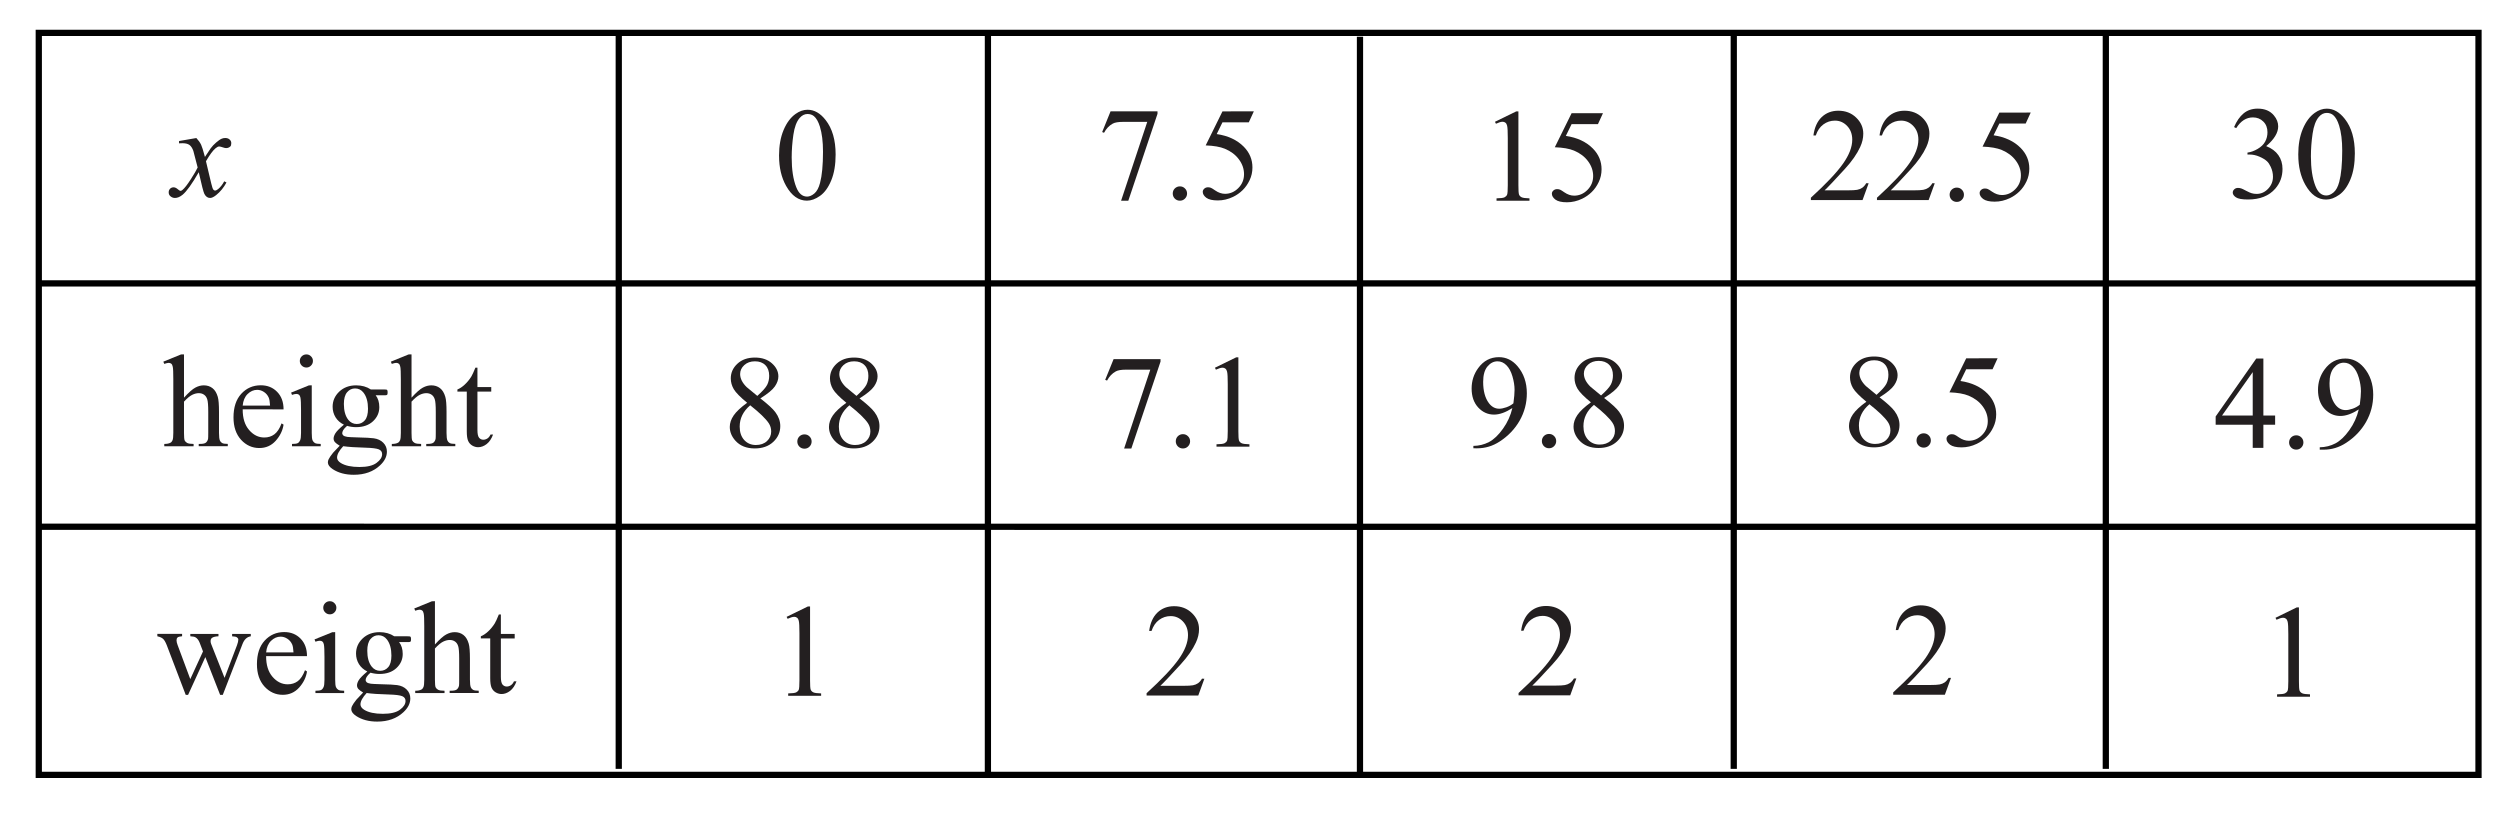 <?xml version="1.0" encoding="UTF-8" standalone="no"?>
<!-- Created with Inkscape (http://www.inkscape.org/) -->

<svg
   xmlns:dc="http://purl.org/dc/elements/1.1/"
   xmlns:cc="http://creativecommons.org/ns#"
   xmlns:rdf="http://www.w3.org/1999/02/22-rdf-syntax-ns#"
   xmlns:svg="http://www.w3.org/2000/svg"
   xmlns="http://www.w3.org/2000/svg"
   xmlns:sodipodi="http://sodipodi.sourceforge.net/DTD/sodipodi-0.dtd"
   xmlns:inkscape="http://www.inkscape.org/namespaces/inkscape"
   width="80mm"
   height="26mm"
   viewBox="0 0 80 26"
   version="1.1"
   id="svg2655"
   inkscape:version="0.92.2 (5c3e80d, 2017-08-06)"
   sodipodi:docname="2UG 2018 HSC 28a Answer.svg">
  <defs
     id="defs2649" />
  <sodipodi:namedview
     id="base"
     pagecolor="#ffffff"
     bordercolor="#666666"
     borderopacity="1.0"
     inkscape:pageopacity="0.0"
     inkscape:pageshadow="2"
     inkscape:zoom="1.4142136"
     inkscape:cx="103.43649"
     inkscape:cy="109.14628"
     inkscape:document-units="mm"
     inkscape:current-layer="g24002"
     showgrid="true"
     inkscape:window-width="1366"
     inkscape:window-height="706"
     inkscape:window-x="-8"
     inkscape:window-y="-8"
     inkscape:window-maximized="1"
     fit-margin-top="0"
     fit-margin-left="0"
     fit-margin-right="0"
     fit-margin-bottom="0">
    <inkscape:grid
       type="xygrid"
       id="grid3283"
       originx="-75.301"
       originy="-152.027" />
  </sodipodi:namedview>
  <g
     inkscape:label="Layer 1"
     inkscape:groupmode="layer"
     id="layer1"
     transform="translate(-75.301,-118.973)">
    <g
       id="g24002">
      <g
         id="g6151">
        <path
           style="fill:none;fill-opacity:0.965;stroke:#000000;stroke-width:0.2;stroke-linecap:square;stroke-linejoin:miter;stroke-miterlimit:10;stroke-dasharray:none;stroke-dashoffset:0;stroke-opacity:1"
           d="m 76.542,120.025 h 78.071 v 23.744 H 76.542 Z"
           id="rect3228-2" />
        <path
           style="fill:none;stroke:#000000;stroke-width:0.2;stroke-linecap:butt;stroke-linejoin:miter;stroke-miterlimit:4;stroke-dasharray:none;stroke-opacity:1"
           d="m 76.542,128.041 78.052,0.002"
           id="path3230-1"
           inkscape:connector-curvature="0" />
        <g
           aria-label="x"
           style="font-variant:normal;font-weight:normal;font-size:4.231px;font-family:'Times New Roman';-inkscape-font-specification:Times-Roman;writing-mode:lr-tb;fill:#231f20;fill-opacity:1;fill-rule:nonzero;stroke:none;stroke-width:0.353"
           id="text1078-2-8-0-5-59-9-6-8-7-9">
          <path
             d="m 81.584,123.39 q 0.101,0.107 0.153,0.215 0.037,0.074 0.122,0.39 l 0.182,-0.273 q 0.072,-0.099 0.176,-0.188 0.103,-0.091 0.182,-0.124 0.05,-0.021 0.109,-0.021 0.089,0 0.14,0.048 0.054,0.048 0.054,0.116 0,0.079 -0.031,0.107 -0.058,0.052 -0.132,0.052 -0.043,0 -0.093,-0.019 -0.097,-0.033 -0.13,-0.033 -0.05,0 -0.118,0.058 -0.128,0.107 -0.306,0.415 l 0.169,0.711 q 0.039,0.163 0.066,0.196 0.027,0.031 0.054,0.031 0.043,0 0.101,-0.048 0.114,-0.095 0.194,-0.248 l 0.072,0.037 q -0.13,0.244 -0.331,0.405 -0.114,0.091 -0.192,0.091 -0.116,0 -0.184,-0.13 -0.043,-0.081 -0.18,-0.694 -0.322,0.56 -0.517,0.721 -0.126,0.103 -0.244,0.103 -0.083,0 -0.151,-0.06 -0.05,-0.045 -0.05,-0.122 0,-0.068 0.045,-0.114 0.045,-0.045 0.112,-0.045 0.066,0 0.14,0.066 0.054,0.048 0.083,0.048 0.025,0 0.064,-0.033 0.097,-0.079 0.264,-0.339 0.167,-0.26 0.219,-0.376 -0.128,-0.502 -0.138,-0.531 -0.048,-0.134 -0.124,-0.19 -0.076,-0.056 -0.225,-0.056 -0.048,0 -0.109,0.004 v -0.074 z"
             style="font-style:italic;font-variant:normal;font-weight:normal;font-stretch:normal;font-family:'Times New Roman';-inkscape-font-specification:'Times New Roman, ';stroke-width:0.353"
             id="path6154" />
        </g>
        <g
           aria-label="height"
           style="font-variant:normal;font-weight:normal;font-size:4.231px;font-family:'Times New Roman';-inkscape-font-specification:Times-Roman;writing-mode:lr-tb;fill:#231f20;fill-opacity:1;fill-rule:nonzero;stroke:none;stroke-width:0.353"
           id="text1078-2-8-0-5-59-9-6-8-7-8-9">
          <path
             d="m 81.189,130.314 v 1.384 q 0.229,-0.252 0.364,-0.322 0.134,-0.072 0.269,-0.072 0.161,0 0.277,0.089 0.116,0.089 0.171,0.279 0.039,0.132 0.039,0.483 v 0.669 q 0,0.18 0.029,0.246 0.021,0.05 0.07,0.079 0.05,0.029 0.182,0.029 v 0.074 H 81.66 v -0.074 h 0.043 q 0.132,0 0.184,-0.039 0.052,-0.041 0.072,-0.12 0.006,-0.033 0.006,-0.194 v -0.669 q 0,-0.31 -0.033,-0.407 -0.031,-0.097 -0.101,-0.145 -0.07,-0.05 -0.169,-0.05 -0.101,0 -0.211,0.054 -0.11,0.054 -0.262,0.217 v 1 q 0,0.194 0.021,0.242 0.023,0.048 0.081,0.081 0.06,0.031 0.205,0.031 v 0.074 h -0.938 v -0.074 q 0.126,0 0.198,-0.039 0.041,-0.021 0.066,-0.079 0.025,-0.058 0.025,-0.236 v -1.713 q 0,-0.324 -0.017,-0.399 -0.014,-0.074 -0.048,-0.101 -0.031,-0.027 -0.085,-0.027 -0.043,0 -0.14,0.033 l -0.029,-0.072 0.566,-0.231 z"
             style="font-style:normal;font-variant:normal;font-weight:normal;font-stretch:normal;font-family:'Times New Roman';-inkscape-font-specification:'Times New Roman, ';stroke-width:0.353"
             id="path6157" />
          <path
             d="m 83.067,132.072 q -0.002,0.421 0.205,0.661 0.207,0.24 0.486,0.24 0.186,0 0.322,-0.101 0.138,-0.103 0.231,-0.351 l 0.064,0.041 q -0.043,0.283 -0.252,0.517 -0.209,0.231 -0.523,0.231 -0.341,0 -0.585,-0.264 -0.242,-0.267 -0.242,-0.715 0,-0.486 0.248,-0.756 0.25,-0.273 0.626,-0.273 0.318,0 0.523,0.211 0.205,0.209 0.205,0.56 z m 0,-0.12 h 0.876 q -0.01,-0.182 -0.043,-0.256 -0.052,-0.116 -0.155,-0.182 -0.101,-0.066 -0.213,-0.066 -0.171,0 -0.308,0.134 -0.134,0.132 -0.157,0.37 z"
             style="font-style:normal;font-variant:normal;font-weight:normal;font-stretch:normal;font-family:'Times New Roman';-inkscape-font-specification:'Times New Roman, ';stroke-width:0.353"
             id="path6159" />
          <path
             d="m 85.106,130.314 q 0.087,0 0.147,0.062 0.062,0.06 0.062,0.147 0,0.087 -0.062,0.149 -0.06,0.062 -0.147,0.062 -0.087,0 -0.149,-0.062 -0.062,-0.062 -0.062,-0.149 0,-0.087 0.06,-0.147 0.062,-0.062 0.151,-0.062 z m 0.171,0.99 v 1.521 q 0,0.178 0.025,0.238 0.027,0.058 0.076,0.087 0.052,0.029 0.186,0.029 v 0.074 h -0.919 v -0.074 q 0.138,0 0.186,-0.027 0.048,-0.027 0.074,-0.089 0.029,-0.062 0.029,-0.238 v -0.729 q 0,-0.308 -0.019,-0.399 -0.014,-0.066 -0.045,-0.091 -0.031,-0.027 -0.085,-0.027 -0.058,0 -0.14,0.031 l -0.029,-0.074 0.57,-0.231 z"
             style="font-style:normal;font-variant:normal;font-weight:normal;font-stretch:normal;font-family:'Times New Roman';-inkscape-font-specification:'Times New Roman, ';stroke-width:0.353"
             id="path6161" />
          <path
             d="m 86.305,132.562 q -0.174,-0.085 -0.267,-0.236 -0.093,-0.153 -0.093,-0.337 0,-0.281 0.211,-0.483 0.213,-0.202 0.543,-0.202 0.271,0 0.469,0.132 h 0.401 q 0.089,0 0.103,0.006 0.014,0.004 0.021,0.017 0.012,0.019 0.012,0.066 0,0.054 -0.01,0.074 -0.006,0.01 -0.023,0.017 -0.014,0.006 -0.103,0.006 h -0.246 q 0.116,0.149 0.116,0.38 0,0.264 -0.202,0.452 -0.202,0.188 -0.543,0.188 -0.14,0 -0.287,-0.041 -0.091,0.079 -0.124,0.138 -0.031,0.058 -0.031,0.099 0,0.035 0.033,0.068 0.035,0.033 0.134,0.048 0.058,0.008 0.289,0.015 0.426,0.01 0.552,0.029 0.192,0.027 0.306,0.143 0.116,0.116 0.116,0.285 0,0.233 -0.219,0.438 -0.322,0.302 -0.841,0.302 -0.399,0 -0.674,-0.18 -0.155,-0.103 -0.155,-0.215 0,-0.05 0.023,-0.099 0.035,-0.076 0.145,-0.213 0.014,-0.019 0.211,-0.223 -0.107,-0.064 -0.153,-0.114 -0.043,-0.052 -0.043,-0.116 0,-0.072 0.058,-0.169 0.06,-0.097 0.273,-0.275 z m 0.359,-1.159 q -0.153,0 -0.256,0.122 -0.103,0.122 -0.103,0.374 0,0.326 0.14,0.506 0.107,0.136 0.273,0.136 0.157,0 0.258,-0.118 0.101,-0.118 0.101,-0.37 0,-0.329 -0.143,-0.514 -0.105,-0.136 -0.271,-0.136 z m -0.38,1.849 q -0.097,0.105 -0.147,0.196 -0.05,0.091 -0.05,0.167 0,0.099 0.12,0.174 0.207,0.128 0.597,0.128 0.372,0 0.547,-0.132 0.178,-0.13 0.178,-0.279 0,-0.107 -0.105,-0.153 -0.107,-0.045 -0.426,-0.054 -0.465,-0.012 -0.715,-0.048 z"
             style="font-style:normal;font-variant:normal;font-weight:normal;font-stretch:normal;font-family:'Times New Roman';-inkscape-font-specification:'Times New Roman, ';stroke-width:0.353"
             id="path6163" />
          <path
             d="m 88.47,130.314 v 1.384 q 0.229,-0.252 0.364,-0.322 0.134,-0.072 0.269,-0.072 0.161,0 0.277,0.089 0.116,0.089 0.171,0.279 0.039,0.132 0.039,0.483 v 0.669 q 0,0.18 0.029,0.246 0.021,0.05 0.07,0.079 0.05,0.029 0.182,0.029 v 0.074 h -0.93 v -0.074 h 0.043 q 0.132,0 0.184,-0.039 0.052,-0.041 0.072,-0.12 0.006,-0.033 0.006,-0.194 v -0.669 q 0,-0.31 -0.033,-0.407 -0.031,-0.097 -0.101,-0.145 -0.07,-0.05 -0.169,-0.05 -0.101,0 -0.211,0.054 -0.109,0.054 -0.262,0.217 v 1 q 0,0.194 0.021,0.242 0.023,0.048 0.081,0.081 0.06,0.031 0.205,0.031 v 0.074 h -0.938 v -0.074 q 0.126,0 0.198,-0.039 0.041,-0.021 0.066,-0.079 0.025,-0.058 0.025,-0.236 v -1.713 q 0,-0.324 -0.017,-0.399 -0.014,-0.074 -0.048,-0.101 -0.031,-0.027 -0.085,-0.027 -0.043,0 -0.14,0.033 l -0.029,-0.072 0.566,-0.231 z"
             style="font-style:normal;font-variant:normal;font-weight:normal;font-stretch:normal;font-family:'Times New Roman';-inkscape-font-specification:'Times New Roman, ';stroke-width:0.353"
             id="path6165" />
          <path
             d="m 90.579,130.738 v 0.622 h 0.442 v 0.145 h -0.442 v 1.227 q 0,0.184 0.052,0.248 0.054,0.064 0.136,0.064 0.068,0 0.132,-0.041 0.064,-0.043 0.099,-0.126 h 0.081 q -0.072,0.202 -0.205,0.306 -0.132,0.101 -0.273,0.101 -0.095,0 -0.186,-0.052 -0.091,-0.054 -0.134,-0.151 -0.043,-0.099 -0.043,-0.304 v -1.273 h -0.3 v -0.068 q 0.114,-0.045 0.231,-0.153 0.12,-0.11 0.213,-0.258 0.048,-0.079 0.132,-0.287 z"
             style="font-style:normal;font-variant:normal;font-weight:normal;font-stretch:normal;font-family:'Times New Roman';-inkscape-font-specification:'Times New Roman, ';stroke-width:0.353"
             id="path6167" />
        </g>
        <path
           style="fill:none;stroke:#000000;stroke-width:0.2;stroke-linecap:butt;stroke-linejoin:miter;stroke-miterlimit:4;stroke-dasharray:none;stroke-opacity:1"
           d="m 106.914,143.699 6.6e-4,-23.62"
           id="path3230-4-2-4-5-8"
           inkscape:connector-curvature="0" />
        <g
           aria-label="7.5"
           style="font-variant:normal;font-weight:normal;font-size:4.231px;font-family:'Times New Roman';-inkscape-font-specification:Times-Roman;writing-mode:lr-tb;fill:#231f20;fill-opacity:1;fill-rule:nonzero;stroke:none;stroke-width:0.353"
           id="text1078-2-8-0-5-59-9-6-8-7-5-46-3-0">
          <path
             d="m 110.839,122.536 h 1.502 v 0.079 l -0.934,2.781 h -0.231 l 0.837,-2.523 h -0.771 q -0.233,0 -0.333,0.056 -0.174,0.095 -0.279,0.293 l -0.06,-0.023 z"
             style="font-style:normal;font-variant:normal;font-weight:normal;font-stretch:normal;font-family:'Times New Roman';-inkscape-font-specification:'Times New Roman, ';stroke-width:0.353"
             id="path6170" />
          <path
             d="m 113.058,124.937 q 0.097,0 0.163,0.068 0.066,0.066 0.066,0.161 0,0.095 -0.068,0.163 -0.066,0.066 -0.161,0.066 -0.095,0 -0.163,-0.066 -0.066,-0.068 -0.066,-0.163 0,-0.097 0.066,-0.163 0.068,-0.066 0.163,-0.066 z"
             style="font-style:normal;font-variant:normal;font-weight:normal;font-stretch:normal;font-family:'Times New Roman';-inkscape-font-specification:'Times New Roman, ';stroke-width:0.353"
             id="path6172" />
          <path
             d="m 115.424,122.536 -0.161,0.351 h -0.843 l -0.184,0.376 q 0.547,0.081 0.868,0.407 0.275,0.281 0.275,0.661 0,0.221 -0.091,0.409 -0.089,0.188 -0.225,0.32 -0.136,0.132 -0.304,0.213 -0.238,0.114 -0.488,0.114 -0.252,0 -0.368,-0.085 -0.114,-0.087 -0.114,-0.19 0,-0.058 0.048,-0.101 0.048,-0.045 0.12,-0.045 0.054,0 0.093,0.017 0.041,0.017 0.138,0.085 0.155,0.107 0.314,0.107 0.242,0 0.424,-0.182 0.184,-0.184 0.184,-0.446 0,-0.254 -0.163,-0.473 -0.163,-0.221 -0.45,-0.341 -0.225,-0.093 -0.614,-0.107 l 0.537,-1.089 z"
             style="font-style:normal;font-variant:normal;font-weight:normal;font-stretch:normal;font-family:'Times New Roman';-inkscape-font-specification:'Times New Roman, ';stroke-width:0.353"
             id="path6174" />
        </g>
        <g
           aria-label="7.1"
           style="font-variant:normal;font-weight:normal;font-size:4.231px;font-family:'Times New Roman';-inkscape-font-specification:Times-Roman;writing-mode:lr-tb;fill:#231f20;fill-opacity:1;fill-rule:nonzero;stroke:none;stroke-width:0.353"
           id="text1078-2-8-0-5-59-9-6-8-7-5-4-2-2-1">
          <path
             d="m 110.936,130.465 h 1.502 v 0.079 l -0.934,2.781 h -0.231 l 0.837,-2.523 h -0.771 q -0.233,0 -0.333,0.056 -0.174,0.095 -0.279,0.293 l -0.06,-0.023 z"
             style="font-style:normal;font-variant:normal;font-weight:normal;font-stretch:normal;font-family:'Times New Roman';-inkscape-font-specification:'Times New Roman, ';stroke-width:0.353"
             id="path6177" />
          <path
             d="m 113.155,132.866 q 0.097,0 0.163,0.068 0.066,0.066 0.066,0.161 0,0.095 -0.068,0.163 -0.066,0.066 -0.161,0.066 -0.095,0 -0.163,-0.066 -0.066,-0.068 -0.066,-0.163 0,-0.097 0.066,-0.163 0.068,-0.066 0.163,-0.066 z"
             style="font-style:normal;font-variant:normal;font-weight:normal;font-stretch:normal;font-family:'Times New Roman';-inkscape-font-specification:'Times New Roman, ';stroke-width:0.353"
             id="path6179" />
          <path
             d="m 114.179,130.74 0.682,-0.333 h 0.068 v 2.366 q 0,0.236 0.019,0.293 0.021,0.058 0.083,0.089 0.062,0.031 0.252,0.035 v 0.076 h -1.054 v -0.076 q 0.198,-0.004 0.256,-0.033 0.058,-0.031 0.081,-0.081 0.023,-0.052 0.023,-0.304 v -1.512 q 0,-0.306 -0.021,-0.393 -0.015,-0.066 -0.054,-0.097 -0.037,-0.031 -0.091,-0.031 -0.076,0 -0.213,0.064 z"
             style="font-style:normal;font-variant:normal;font-weight:normal;font-stretch:normal;font-family:'Times New Roman';-inkscape-font-specification:'Times New Roman, ';stroke-width:0.353"
             id="path6181" />
        </g>
        <g
           aria-label="15"
           style="font-variant:normal;font-weight:normal;font-size:4.231px;font-family:'Times New Roman';-inkscape-font-specification:Times-Roman;writing-mode:lr-tb;fill:#231f20;fill-opacity:1;fill-rule:nonzero;stroke:none;stroke-width:0.353"
           id="text1078-2-8-0-5-59-9-6-8-7-5-46-3-2-57">
          <path
             d="m 123.14,122.87 0.682,-0.333 h 0.068 v 2.366 q 0,0.236 0.019,0.293 0.021,0.058 0.083,0.089 0.062,0.031 0.252,0.035 v 0.076 h -1.054 v -0.076 q 0.198,-0.004 0.256,-0.033 0.058,-0.031 0.081,-0.081 0.023,-0.052 0.023,-0.304 v -1.512 q 0,-0.306 -0.021,-0.393 -0.015,-0.066 -0.054,-0.097 -0.037,-0.031 -0.091,-0.031 -0.076,0 -0.213,0.064 z"
             style="font-style:normal;font-variant:normal;font-weight:normal;font-stretch:normal;font-family:'Times New Roman';-inkscape-font-specification:'Times New Roman, ';stroke-width:0.353"
             id="path6184" />
          <path
             d="m 126.596,122.595 -0.161,0.351 h -0.843 l -0.184,0.376 q 0.547,0.081 0.868,0.407 0.275,0.281 0.275,0.661 0,0.221 -0.091,0.409 -0.089,0.188 -0.225,0.32 -0.136,0.132 -0.304,0.213 -0.238,0.114 -0.488,0.114 -0.252,0 -0.368,-0.085 -0.114,-0.087 -0.114,-0.19 0,-0.058 0.048,-0.101 0.048,-0.045 0.12,-0.045 0.054,0 0.093,0.017 0.041,0.017 0.138,0.085 0.155,0.107 0.314,0.107 0.242,0 0.424,-0.182 0.184,-0.184 0.184,-0.446 0,-0.254 -0.163,-0.473 -0.163,-0.221 -0.45,-0.341 -0.225,-0.093 -0.614,-0.107 l 0.537,-1.089 z"
             style="font-style:normal;font-variant:normal;font-weight:normal;font-stretch:normal;font-family:'Times New Roman';-inkscape-font-specification:'Times New Roman, ';stroke-width:0.353"
             id="path6186" />
        </g>
        <g
           aria-label="9.8"
           style="font-variant:normal;font-weight:normal;font-size:4.231px;font-family:'Times New Roman';-inkscape-font-specification:Times-Roman;writing-mode:lr-tb;fill:#231f20;fill-opacity:1;fill-rule:nonzero;stroke:none;stroke-width:0.353"
           id="text1078-2-8-0-5-59-9-6-8-7-5-4-2-2-5-7">
          <path
             d="m 122.449,133.318 v -0.076 q 0.269,-0.004 0.5,-0.124 0.231,-0.122 0.446,-0.424 0.217,-0.302 0.302,-0.663 -0.324,0.209 -0.587,0.209 -0.295,0 -0.506,-0.227 -0.211,-0.229 -0.211,-0.607 0,-0.368 0.211,-0.655 0.254,-0.349 0.663,-0.349 0.345,0 0.591,0.285 0.302,0.353 0.302,0.872 0,0.467 -0.229,0.872 -0.229,0.403 -0.638,0.669 -0.333,0.219 -0.725,0.219 z m 1.281,-1.44 q 0.037,-0.269 0.037,-0.43 0,-0.2 -0.068,-0.432 -0.068,-0.233 -0.194,-0.357 -0.124,-0.124 -0.283,-0.124 -0.184,0 -0.322,0.165 -0.138,0.165 -0.138,0.492 0,0.436 0.184,0.682 0.134,0.178 0.331,0.178 0.095,0 0.225,-0.045 0.13,-0.045 0.229,-0.128 z"
             style="font-style:normal;font-variant:normal;font-weight:normal;font-stretch:normal;font-family:'Times New Roman';-inkscape-font-specification:'Times New Roman, ';stroke-width:0.353"
             id="path6189" />
          <path
             d="m 124.87,132.859 q 0.097,0 0.163,0.068 0.066,0.066 0.066,0.161 0,0.095 -0.068,0.163 -0.066,0.066 -0.161,0.066 -0.095,0 -0.163,-0.066 -0.066,-0.068 -0.066,-0.163 0,-0.097 0.066,-0.163 0.068,-0.066 0.163,-0.066 z"
             style="font-style:normal;font-variant:normal;font-weight:normal;font-stretch:normal;font-family:'Times New Roman';-inkscape-font-specification:'Times New Roman, ';stroke-width:0.353"
             id="path6191" />
          <path
             d="m 126.211,131.849 q -0.333,-0.273 -0.43,-0.438 -0.095,-0.165 -0.095,-0.343 0,-0.273 0.211,-0.469 0.211,-0.198 0.56,-0.198 0.339,0 0.545,0.184 0.207,0.184 0.207,0.419 0,0.157 -0.112,0.32 -0.112,0.163 -0.465,0.384 0.364,0.281 0.481,0.442 0.157,0.211 0.157,0.444 0,0.295 -0.225,0.506 -0.225,0.209 -0.591,0.209 -0.399,0 -0.622,-0.25 -0.178,-0.2 -0.178,-0.438 0,-0.186 0.124,-0.368 0.126,-0.184 0.432,-0.405 z m 0.324,-0.221 q 0.248,-0.223 0.314,-0.351 0.066,-0.13 0.066,-0.293 0,-0.217 -0.122,-0.339 -0.122,-0.124 -0.333,-0.124 -0.211,0 -0.343,0.122 -0.132,0.122 -0.132,0.285 0,0.107 0.054,0.215 0.056,0.107 0.157,0.205 z m -0.227,0.3 q -0.171,0.145 -0.254,0.316 -0.083,0.169 -0.083,0.368 0,0.267 0.145,0.428 0.147,0.159 0.372,0.159 0.223,0 0.357,-0.126 0.134,-0.126 0.134,-0.306 0,-0.149 -0.079,-0.267 -0.147,-0.219 -0.593,-0.572 z"
             style="font-style:normal;font-variant:normal;font-weight:normal;font-stretch:normal;font-family:'Times New Roman';-inkscape-font-specification:'Times New Roman, ';stroke-width:0.353"
             id="path6193" />
        </g>
        <path
           style="fill:none;stroke:#000000;stroke-width:0.2;stroke-linecap:butt;stroke-linejoin:miter;stroke-miterlimit:4;stroke-dasharray:none;stroke-opacity:1"
           d="m 118.82,143.769 6.6e-4,-23.62"
           id="path3230-4-2-4-5-4-0"
           inkscape:connector-curvature="0" />
        <g
           aria-label="22.5"
           style="font-variant:normal;font-weight:normal;font-size:4.231px;font-family:'Times New Roman';-inkscape-font-specification:Times-Roman;writing-mode:lr-tb;fill:#231f20;fill-opacity:1;fill-rule:nonzero;stroke:none;stroke-width:0.353"
           id="text1078-2-8-0-5-59-9-6-8-7-5-46-3-2-5-6">
          <path
             d="m 135.098,124.837 -0.196,0.539 h -1.653 v -0.076 q 0.729,-0.665 1.027,-1.087 0.297,-0.421 0.297,-0.771 0,-0.267 -0.163,-0.438 -0.163,-0.171 -0.39,-0.171 -0.207,0 -0.372,0.122 -0.163,0.12 -0.242,0.353 h -0.076 q 0.052,-0.382 0.264,-0.587 0.215,-0.205 0.535,-0.205 0.341,0 0.568,0.219 0.229,0.219 0.229,0.516 0,0.213 -0.099,0.426 -0.153,0.335 -0.496,0.709 -0.514,0.562 -0.643,0.678 h 0.731 q 0.223,0 0.312,-0.017 0.091,-0.017 0.163,-0.066 0.072,-0.052 0.126,-0.145 z"
             style="font-style:normal;font-variant:normal;font-weight:normal;font-stretch:normal;font-family:'Times New Roman';-inkscape-font-specification:'Times New Roman, ';stroke-width:0.353"
             id="path6196" />
          <path
             d="m 137.213,124.837 -0.196,0.539 h -1.653 v -0.076 q 0.729,-0.665 1.027,-1.087 0.298,-0.421 0.298,-0.771 0,-0.267 -0.163,-0.438 -0.163,-0.171 -0.39,-0.171 -0.207,0 -0.372,0.122 -0.163,0.12 -0.242,0.353 h -0.076 q 0.052,-0.382 0.264,-0.587 0.215,-0.205 0.535,-0.205 0.341,0 0.568,0.219 0.229,0.219 0.229,0.516 0,0.213 -0.099,0.426 -0.153,0.335 -0.496,0.709 -0.514,0.562 -0.643,0.678 h 0.731 q 0.223,0 0.312,-0.017 0.091,-0.017 0.163,-0.066 0.072,-0.052 0.126,-0.145 z"
             style="font-style:normal;font-variant:normal;font-weight:normal;font-stretch:normal;font-family:'Times New Roman';-inkscape-font-specification:'Times New Roman, ';stroke-width:0.353"
             id="path6198" />
          <path
             d="m 137.918,124.976 q 0.097,0 0.163,0.068 0.066,0.066 0.066,0.161 0,0.095 -0.068,0.163 -0.066,0.066 -0.161,0.066 -0.095,0 -0.163,-0.066 -0.066,-0.068 -0.066,-0.163 0,-0.097 0.066,-0.163 0.068,-0.066 0.163,-0.066 z"
             style="font-style:normal;font-variant:normal;font-weight:normal;font-stretch:normal;font-family:'Times New Roman';-inkscape-font-specification:'Times New Roman, ';stroke-width:0.353"
             id="path6200" />
          <path
             d="m 140.284,122.575 -0.161,0.351 h -0.843 l -0.184,0.376 q 0.547,0.081 0.868,0.407 0.275,0.281 0.275,0.661 0,0.221 -0.091,0.409 -0.089,0.188 -0.225,0.32 -0.136,0.132 -0.304,0.213 -0.238,0.114 -0.488,0.114 -0.252,0 -0.368,-0.085 -0.114,-0.087 -0.114,-0.19 0,-0.058 0.048,-0.101 0.048,-0.045 0.12,-0.045 0.054,0 0.093,0.017 0.041,0.017 0.138,0.085 0.155,0.107 0.314,0.107 0.242,0 0.424,-0.182 0.184,-0.184 0.184,-0.446 0,-0.254 -0.163,-0.473 -0.163,-0.221 -0.45,-0.341 -0.225,-0.093 -0.614,-0.107 l 0.537,-1.089 z"
             style="font-style:normal;font-variant:normal;font-weight:normal;font-stretch:normal;font-family:'Times New Roman';-inkscape-font-specification:'Times New Roman, ';stroke-width:0.353"
             id="path6202" />
        </g>
        <g
           aria-label="8.5"
           style="font-variant:normal;font-weight:normal;font-size:4.231px;font-family:'Times New Roman';-inkscape-font-specification:Times-Roman;writing-mode:lr-tb;fill:#231f20;fill-opacity:1;fill-rule:nonzero;stroke:none;stroke-width:0.353"
           id="text1078-2-8-0-5-59-9-6-8-7-5-4-2-2-5-4-8">
          <path
             d="m 135.026,131.829 q -0.333,-0.273 -0.43,-0.438 -0.095,-0.165 -0.095,-0.343 0,-0.273 0.211,-0.469 0.211,-0.198 0.56,-0.198 0.339,0 0.545,0.184 0.207,0.184 0.207,0.419 0,0.157 -0.112,0.32 -0.112,0.163 -0.465,0.384 0.364,0.281 0.481,0.442 0.157,0.211 0.157,0.444 0,0.295 -0.225,0.506 -0.225,0.209 -0.591,0.209 -0.399,0 -0.622,-0.25 -0.178,-0.2 -0.178,-0.438 0,-0.186 0.124,-0.368 0.126,-0.184 0.432,-0.405 z m 0.324,-0.221 q 0.248,-0.223 0.314,-0.351 0.066,-0.13 0.066,-0.293 0,-0.217 -0.122,-0.339 -0.122,-0.124 -0.333,-0.124 -0.211,0 -0.343,0.122 -0.132,0.122 -0.132,0.285 0,0.107 0.054,0.215 0.056,0.107 0.157,0.205 z m -0.227,0.3 q -0.171,0.145 -0.254,0.316 -0.083,0.169 -0.083,0.368 0,0.267 0.145,0.428 0.147,0.159 0.372,0.159 0.223,0 0.357,-0.126 0.134,-0.126 0.134,-0.306 0,-0.149 -0.079,-0.267 -0.147,-0.219 -0.593,-0.572 z"
             style="font-style:normal;font-variant:normal;font-weight:normal;font-stretch:normal;font-family:'Times New Roman';-inkscape-font-specification:'Times New Roman, ';stroke-width:0.353"
             id="path6205" />
          <path
             d="m 136.859,132.839 q 0.097,0 0.163,0.068 0.066,0.066 0.066,0.161 0,0.095 -0.068,0.163 -0.066,0.066 -0.161,0.066 -0.095,0 -0.163,-0.066 -0.066,-0.068 -0.066,-0.163 0,-0.097 0.066,-0.163 0.068,-0.066 0.163,-0.066 z"
             style="font-style:normal;font-variant:normal;font-weight:normal;font-stretch:normal;font-family:'Times New Roman';-inkscape-font-specification:'Times New Roman, ';stroke-width:0.353"
             id="path6207" />
          <path
             d="m 139.224,130.438 -0.161,0.351 h -0.843 l -0.184,0.376 q 0.547,0.081 0.868,0.407 0.275,0.281 0.275,0.661 0,0.221 -0.091,0.409 -0.089,0.188 -0.225,0.32 -0.136,0.132 -0.304,0.213 -0.238,0.114 -0.488,0.114 -0.252,0 -0.368,-0.085 -0.114,-0.087 -0.114,-0.19 0,-0.058 0.048,-0.101 0.048,-0.045 0.12,-0.045 0.054,0 0.093,0.017 0.041,0.017 0.138,0.085 0.155,0.107 0.314,0.107 0.242,0 0.424,-0.182 0.184,-0.184 0.184,-0.446 0,-0.254 -0.163,-0.473 -0.163,-0.221 -0.45,-0.341 -0.225,-0.093 -0.614,-0.107 l 0.537,-1.089 z"
             style="font-style:normal;font-variant:normal;font-weight:normal;font-stretch:normal;font-family:'Times New Roman';-inkscape-font-specification:'Times New Roman, ';stroke-width:0.353"
             id="path6209" />
        </g>
        <path
           style="fill:none;stroke:#000000;stroke-width:0.2;stroke-linecap:butt;stroke-linejoin:miter;stroke-miterlimit:4;stroke-dasharray:none;stroke-opacity:1"
           d="m 130.781,143.576 8e-4,-23.62"
           id="path3230-4-2-4-2-1"
           inkscape:connector-curvature="0" />
        <path
           style="fill:none;stroke:#000000;stroke-width:0.2;stroke-linecap:butt;stroke-linejoin:miter;stroke-miterlimit:4;stroke-dasharray:none;stroke-opacity:1"
           d="m 142.687,143.576 8e-4,-23.62"
           id="path3230-4-2-4-5-5-5"
           inkscape:connector-curvature="0" />
        <g
           aria-label="30"
           style="font-variant:normal;font-weight:normal;font-size:4.231px;font-family:'Times New Roman';-inkscape-font-specification:Times-Roman;writing-mode:lr-tb;fill:#231f20;fill-opacity:1;fill-rule:nonzero;stroke:none;stroke-width:0.353"
           id="text1078-2-8-0-5-59-9-6-8-7-5-46-3-2-5-8-4">
          <path
             d="m 146.791,123.04 q 0.12,-0.283 0.302,-0.436 0.184,-0.155 0.457,-0.155 0.337,0 0.517,0.219 0.136,0.163 0.136,0.349 0,0.306 -0.384,0.632 0.258,0.101 0.39,0.289 0.132,0.188 0.132,0.442 0,0.364 -0.231,0.63 -0.302,0.347 -0.874,0.347 -0.283,0 -0.386,-0.07 -0.101,-0.07 -0.101,-0.151 0,-0.06 0.048,-0.105 0.05,-0.045 0.118,-0.045 0.052,0 0.105,0.017 0.035,0.01 0.159,0.076 0.124,0.064 0.171,0.076 0.076,0.023 0.163,0.023 0.211,0 0.366,-0.163 0.157,-0.163 0.157,-0.386 0,-0.163 -0.072,-0.318 -0.054,-0.116 -0.118,-0.176 -0.089,-0.083 -0.244,-0.149 -0.155,-0.068 -0.316,-0.068 h -0.066 v -0.062 q 0.163,-0.021 0.326,-0.118 0.165,-0.097 0.24,-0.233 0.074,-0.136 0.074,-0.3 0,-0.213 -0.134,-0.343 -0.132,-0.132 -0.331,-0.132 -0.32,0 -0.535,0.343 z"
             style="font-style:normal;font-variant:normal;font-weight:normal;font-stretch:normal;font-family:'Times New Roman';-inkscape-font-specification:'Times New Roman, ';stroke-width:0.353"
             id="path6212" />
          <path
             d="m 148.845,123.925 q 0,-0.479 0.145,-0.824 0.145,-0.347 0.384,-0.517 0.186,-0.134 0.384,-0.134 0.322,0 0.578,0.329 0.32,0.407 0.32,1.103 0,0.488 -0.14,0.828 -0.14,0.341 -0.359,0.496 -0.217,0.153 -0.419,0.153 -0.401,0 -0.667,-0.473 -0.225,-0.399 -0.225,-0.961 z m 0.405,0.052 q 0,0.578 0.143,0.944 0.118,0.308 0.351,0.308 0.112,0 0.231,-0.099 0.12,-0.101 0.182,-0.337 0.095,-0.355 0.095,-1.002 0,-0.479 -0.099,-0.8 -0.074,-0.238 -0.192,-0.337 -0.085,-0.068 -0.205,-0.068 -0.14,0 -0.25,0.126 -0.149,0.171 -0.202,0.539 -0.054,0.368 -0.054,0.725 z"
             style="font-style:normal;font-variant:normal;font-weight:normal;font-stretch:normal;font-family:'Times New Roman';-inkscape-font-specification:'Times New Roman, ';stroke-width:0.353"
             id="path6214" />
        </g>
        <g
           aria-label="4.9"
           style="font-variant:normal;font-weight:normal;font-size:4.231px;font-family:'Times New Roman';-inkscape-font-specification:Times-Roman;writing-mode:lr-tb;fill:#231f20;fill-opacity:1;fill-rule:nonzero;stroke:none;stroke-width:0.353"
           id="text1078-2-8-0-5-59-9-6-8-7-5-4-2-2-5-4-2-3">
          <path
             d="m 148.105,132.271 v 0.293 h -0.376 v 0.74 h -0.341 v -0.74 h -1.186 v -0.264 l 1.3,-1.855 h 0.227 v 1.826 z m -0.717,0 v -1.39 l -0.983,1.39 z"
             style="font-style:normal;font-variant:normal;font-weight:normal;font-stretch:normal;font-family:'Times New Roman';-inkscape-font-specification:'Times New Roman, ';stroke-width:0.353"
             id="path6217" />
          <path
             d="m 148.781,132.903 q 0.097,0 0.163,0.068 0.066,0.066 0.066,0.161 0,0.095 -0.068,0.163 -0.066,0.066 -0.161,0.066 -0.095,0 -0.163,-0.066 -0.066,-0.068 -0.066,-0.163 0,-0.097 0.066,-0.163 0.068,-0.066 0.163,-0.066 z"
             style="font-style:normal;font-variant:normal;font-weight:normal;font-stretch:normal;font-family:'Times New Roman';-inkscape-font-specification:'Times New Roman, ';stroke-width:0.353"
             id="path6219" />
          <path
             d="m 149.533,133.362 v -0.076 q 0.269,-0.004 0.5,-0.124 0.231,-0.122 0.446,-0.424 0.217,-0.302 0.302,-0.663 -0.324,0.209 -0.587,0.209 -0.295,0 -0.506,-0.227 -0.211,-0.229 -0.211,-0.607 0,-0.368 0.211,-0.655 0.254,-0.349 0.663,-0.349 0.345,0 0.591,0.285 0.302,0.353 0.302,0.872 0,0.467 -0.229,0.872 -0.229,0.403 -0.638,0.669 -0.333,0.219 -0.725,0.219 z m 1.281,-1.44 q 0.037,-0.269 0.037,-0.43 0,-0.2 -0.068,-0.432 -0.068,-0.233 -0.194,-0.357 -0.124,-0.124 -0.283,-0.124 -0.184,0 -0.322,0.165 -0.138,0.165 -0.138,0.492 0,0.436 0.184,0.682 0.134,0.178 0.331,0.178 0.095,0 0.225,-0.045 0.13,-0.045 0.229,-0.128 z"
             style="font-style:normal;font-variant:normal;font-weight:normal;font-stretch:normal;font-family:'Times New Roman';-inkscape-font-specification:'Times New Roman, ';stroke-width:0.353"
             id="path6221" />
        </g>
        <path
           style="fill:none;stroke:#000000;stroke-width:0.2;stroke-linecap:butt;stroke-linejoin:miter;stroke-miterlimit:4;stroke-dasharray:none;stroke-opacity:1"
           d="m 76.542,135.829 78.052,0.002"
           id="path3230-1-7"
           inkscape:connector-curvature="0" />
        <path
           style="fill:none;stroke:#000000;stroke-width:0.2;stroke-linecap:butt;stroke-linejoin:miter;stroke-miterlimit:4;stroke-dasharray:none;stroke-opacity:1"
           d="m 95.101,143.576 6.6e-4,-23.62"
           id="path3230-4-2-4-5-8-1"
           inkscape:connector-curvature="0" />
        <g
           aria-label="weight"
           style="font-variant:normal;font-weight:normal;font-size:4.231px;font-family:'Times New Roman';-inkscape-font-specification:Times-Roman;writing-mode:lr-tb;fill:#231f20;fill-opacity:1;fill-rule:nonzero;stroke:none;stroke-width:0.353"
           id="text1078-2-8-0-5-59-9-6-8-7-8-9-6">
          <path
             d="m 80.335,139.257 h 0.793 v 0.076 q -0.109,0.008 -0.145,0.039 -0.033,0.031 -0.033,0.089 0,0.064 0.035,0.155 l 0.405,1.089 0.407,-0.886 -0.107,-0.279 q -0.05,-0.124 -0.13,-0.171 -0.045,-0.029 -0.169,-0.035 v -0.076 h 0.901 v 0.076 q -0.149,0.006 -0.211,0.054 -0.041,0.033 -0.041,0.105 0,0.041 0.017,0.085 l 0.43,1.087 0.399,-1.047 q 0.041,-0.112 0.041,-0.178 0,-0.039 -0.041,-0.07 -0.039,-0.031 -0.157,-0.035 v -0.076 h 0.597 v 0.076 q -0.18,0.027 -0.264,0.244 l -0.632,1.63 h -0.085 l -0.473,-1.209 -0.552,1.209 h -0.076 l -0.607,-1.591 q -0.06,-0.151 -0.118,-0.202 -0.058,-0.054 -0.182,-0.081 z"
             style="font-style:normal;font-variant:normal;font-weight:normal;font-stretch:normal;font-family:'Times New Roman';-inkscape-font-specification:'Times New Roman, ';stroke-width:0.353"
             id="path6224" />
          <path
             d="m 83.817,139.97 q -0.002,0.421 0.205,0.661 0.207,0.24 0.486,0.24 0.186,0 0.322,-0.101 0.138,-0.103 0.231,-0.351 l 0.064,0.041 q -0.043,0.283 -0.252,0.516 -0.209,0.231 -0.523,0.231 -0.341,0 -0.585,-0.264 -0.242,-0.267 -0.242,-0.715 0,-0.486 0.248,-0.756 0.25,-0.273 0.626,-0.273 0.318,0 0.523,0.211 0.205,0.209 0.205,0.56 z m 0,-0.12 h 0.876 q -0.01,-0.182 -0.043,-0.256 -0.052,-0.116 -0.155,-0.182 -0.101,-0.066 -0.213,-0.066 -0.171,0 -0.308,0.134 -0.134,0.132 -0.157,0.37 z"
             style="font-style:normal;font-variant:normal;font-weight:normal;font-stretch:normal;font-family:'Times New Roman';-inkscape-font-specification:'Times New Roman, ';stroke-width:0.353"
             id="path6226" />
          <path
             d="m 85.856,138.212 q 0.087,0 0.147,0.062 0.062,0.06 0.062,0.147 0,0.087 -0.062,0.149 -0.06,0.062 -0.147,0.062 -0.087,0 -0.149,-0.062 -0.062,-0.062 -0.062,-0.149 0,-0.087 0.06,-0.147 0.062,-0.062 0.151,-0.062 z m 0.171,0.99 v 1.521 q 0,0.178 0.025,0.238 0.027,0.058 0.076,0.087 0.052,0.029 0.186,0.029 v 0.074 H 85.395 v -0.074 q 0.138,0 0.186,-0.027 0.048,-0.027 0.074,-0.089 0.029,-0.062 0.029,-0.238 v -0.729 q 0,-0.308 -0.019,-0.399 -0.014,-0.066 -0.045,-0.091 -0.031,-0.027 -0.085,-0.027 -0.058,0 -0.14,0.031 l -0.029,-0.074 0.57,-0.231 z"
             style="font-style:normal;font-variant:normal;font-weight:normal;font-stretch:normal;font-family:'Times New Roman';-inkscape-font-specification:'Times New Roman, ';stroke-width:0.353"
             id="path6228" />
          <path
             d="m 87.054,140.46 q -0.174,-0.085 -0.267,-0.236 -0.093,-0.153 -0.093,-0.337 0,-0.281 0.211,-0.483 0.213,-0.202 0.543,-0.202 0.271,0 0.469,0.132 h 0.401 q 0.089,0 0.103,0.006 0.014,0.004 0.021,0.017 0.012,0.019 0.012,0.066 0,0.054 -0.01,0.074 -0.006,0.01 -0.023,0.017 -0.014,0.006 -0.103,0.006 h -0.246 q 0.116,0.149 0.116,0.38 0,0.264 -0.202,0.452 -0.202,0.188 -0.543,0.188 -0.14,0 -0.287,-0.041 -0.091,0.079 -0.124,0.138 -0.031,0.058 -0.031,0.099 0,0.035 0.033,0.068 0.035,0.033 0.134,0.048 0.058,0.008 0.289,0.015 0.426,0.01 0.552,0.029 0.192,0.027 0.306,0.143 0.116,0.116 0.116,0.285 0,0.233 -0.219,0.438 -0.322,0.302 -0.841,0.302 -0.399,0 -0.674,-0.18 -0.155,-0.103 -0.155,-0.215 0,-0.05 0.023,-0.099 0.035,-0.076 0.145,-0.213 0.014,-0.019 0.211,-0.223 -0.107,-0.064 -0.153,-0.114 -0.043,-0.052 -0.043,-0.116 0,-0.072 0.058,-0.169 0.06,-0.097 0.273,-0.275 z m 0.359,-1.159 q -0.153,0 -0.256,0.122 -0.103,0.122 -0.103,0.374 0,0.326 0.14,0.506 0.107,0.136 0.273,0.136 0.157,0 0.258,-0.118 0.101,-0.118 0.101,-0.37 0,-0.328 -0.143,-0.514 -0.105,-0.136 -0.271,-0.136 z m -0.38,1.849 q -0.097,0.105 -0.147,0.196 -0.05,0.091 -0.05,0.167 0,0.099 0.12,0.174 0.207,0.128 0.597,0.128 0.372,0 0.547,-0.132 0.178,-0.13 0.178,-0.279 0,-0.107 -0.105,-0.153 -0.107,-0.045 -0.426,-0.054 -0.465,-0.012 -0.715,-0.048 z"
             style="font-style:normal;font-variant:normal;font-weight:normal;font-stretch:normal;font-family:'Times New Roman';-inkscape-font-specification:'Times New Roman, ';stroke-width:0.353"
             id="path6230" />
          <path
             d="m 89.219,138.212 v 1.384 q 0.229,-0.252 0.364,-0.322 0.134,-0.072 0.269,-0.072 0.161,0 0.277,0.089 0.116,0.089 0.171,0.279 0.039,0.132 0.039,0.483 v 0.669 q 0,0.18 0.029,0.246 0.021,0.05 0.07,0.079 0.05,0.029 0.182,0.029 v 0.074 h -0.93 v -0.074 h 0.043 q 0.132,0 0.184,-0.039 0.052,-0.041 0.072,-0.12 0.006,-0.033 0.006,-0.194 v -0.669 q 0,-0.31 -0.033,-0.407 -0.031,-0.097 -0.101,-0.145 -0.07,-0.05 -0.169,-0.05 -0.101,0 -0.211,0.054 -0.11,0.054 -0.262,0.217 v 1 q 0,0.194 0.021,0.242 0.023,0.048 0.081,0.081 0.06,0.031 0.205,0.031 v 0.074 h -0.938 v -0.074 q 0.126,0 0.198,-0.039 0.041,-0.021 0.066,-0.079 0.025,-0.058 0.025,-0.236 v -1.713 q 0,-0.324 -0.017,-0.399 -0.014,-0.074 -0.048,-0.101 -0.031,-0.027 -0.085,-0.027 -0.043,0 -0.14,0.033 l -0.029,-0.072 0.566,-0.231 z"
             style="font-style:normal;font-variant:normal;font-weight:normal;font-stretch:normal;font-family:'Times New Roman';-inkscape-font-specification:'Times New Roman, ';stroke-width:0.353"
             id="path6232" />
          <path
             d="m 91.329,138.636 v 0.622 h 0.442 v 0.145 h -0.442 v 1.227 q 0,0.184 0.052,0.248 0.054,0.064 0.136,0.064 0.068,0 0.132,-0.041 0.064,-0.043 0.099,-0.126 h 0.081 q -0.072,0.202 -0.205,0.306 -0.132,0.101 -0.273,0.101 -0.095,0 -0.186,-0.052 -0.091,-0.054 -0.134,-0.151 -0.043,-0.099 -0.043,-0.304 v -1.273 h -0.3 v -0.068 q 0.114,-0.045 0.231,-0.153 0.12,-0.11 0.213,-0.258 0.048,-0.079 0.132,-0.287 z"
             style="font-style:normal;font-variant:normal;font-weight:normal;font-stretch:normal;font-family:'Times New Roman';-inkscape-font-specification:'Times New Roman, ';stroke-width:0.353"
             id="path6234" />
        </g>
        <g
           aria-label="0"
           style="font-variant:normal;font-weight:normal;font-size:4.231px;font-family:'Times New Roman';-inkscape-font-specification:Times-Roman;writing-mode:lr-tb;fill:#231f20;fill-opacity:1;fill-rule:nonzero;stroke:none;stroke-width:0.353"
           id="text1078-2-8-0-5-59-9-6-8-7-5-46-3-0-9">
          <path
             d="m 100.23,123.96 q 0,-0.479 0.145,-0.824 0.145,-0.347 0.384,-0.517 0.186,-0.134 0.384,-0.134 0.322,0 0.578,0.329 0.32,0.407 0.32,1.103 0,0.488 -0.14,0.828 -0.14,0.341 -0.359,0.496 -0.217,0.153 -0.419,0.153 -0.401,0 -0.667,-0.473 -0.225,-0.399 -0.225,-0.961 z m 0.405,0.052 q 0,0.578 0.143,0.944 0.118,0.308 0.351,0.308 0.112,0 0.231,-0.099 0.12,-0.101 0.182,-0.337 0.095,-0.355 0.095,-1.002 0,-0.479 -0.099,-0.8 -0.074,-0.238 -0.192,-0.337 -0.085,-0.068 -0.205,-0.068 -0.14,0 -0.25,0.126 -0.149,0.171 -0.202,0.539 -0.054,0.368 -0.054,0.725 z"
             style="font-style:normal;font-variant:normal;font-weight:normal;font-stretch:normal;font-family:'Times New Roman';-inkscape-font-specification:'Times New Roman, ';stroke-width:0.353"
             id="path6237" />
        </g>
        <g
           aria-label="8.8"
           style="font-variant:normal;font-weight:normal;font-size:4.231px;font-family:'Times New Roman';-inkscape-font-specification:Times-Roman;writing-mode:lr-tb;fill:#231f20;fill-opacity:1;fill-rule:nonzero;stroke:none;stroke-width:0.353"
           id="text1078-2-8-0-5-59-9-6-8-7-5-4-2-2-1-0">
          <path
             d="m 99.211,131.863 q -0.333,-0.273 -0.43,-0.438 -0.095,-0.165 -0.095,-0.343 0,-0.273 0.211,-0.469 0.211,-0.198 0.56,-0.198 0.339,0 0.545,0.184 0.207,0.184 0.207,0.419 0,0.157 -0.112,0.32 -0.112,0.163 -0.465,0.384 0.364,0.281 0.481,0.442 0.157,0.211 0.157,0.444 0,0.295 -0.225,0.506 -0.225,0.209 -0.591,0.209 -0.399,0 -0.622,-0.25 -0.178,-0.2 -0.178,-0.438 0,-0.186 0.124,-0.368 0.126,-0.184 0.432,-0.405 z m 0.324,-0.221 q 0.248,-0.223 0.314,-0.351 0.066,-0.13 0.066,-0.293 0,-0.217 -0.122,-0.339 -0.122,-0.124 -0.333,-0.124 -0.211,0 -0.343,0.122 -0.132,0.122 -0.132,0.285 0,0.107 0.054,0.215 0.056,0.107 0.157,0.205 z m -0.227,0.3 q -0.171,0.145 -0.254,0.316 -0.083,0.169 -0.083,0.368 0,0.267 0.145,0.428 0.147,0.159 0.372,0.159 0.223,0 0.357,-0.126 0.134,-0.126 0.134,-0.306 0,-0.149 -0.079,-0.267 -0.147,-0.219 -0.593,-0.572 z"
             style="font-style:normal;font-variant:normal;font-weight:normal;font-stretch:normal;font-family:'Times New Roman';-inkscape-font-specification:'Times New Roman, ';stroke-width:0.353"
             id="path6240" />
          <path
             d="m 101.044,132.873 q 0.097,0 0.163,0.068 0.066,0.066 0.066,0.161 0,0.095 -0.068,0.163 -0.066,0.066 -0.161,0.066 -0.095,0 -0.163,-0.066 -0.066,-0.068 -0.066,-0.163 0,-0.097 0.066,-0.163 0.068,-0.066 0.163,-0.066 z"
             style="font-style:normal;font-variant:normal;font-weight:normal;font-stretch:normal;font-family:'Times New Roman';-inkscape-font-specification:'Times New Roman, ';stroke-width:0.353"
             id="path6242" />
          <path
             d="m 102.385,131.863 q -0.333,-0.273 -0.43,-0.438 -0.095,-0.165 -0.095,-0.343 0,-0.273 0.211,-0.469 0.211,-0.198 0.56,-0.198 0.339,0 0.545,0.184 0.207,0.184 0.207,0.419 0,0.157 -0.112,0.32 -0.112,0.163 -0.465,0.384 0.364,0.281 0.481,0.442 0.157,0.211 0.157,0.444 0,0.295 -0.225,0.506 -0.225,0.209 -0.591,0.209 -0.399,0 -0.622,-0.25 -0.178,-0.2 -0.178,-0.438 0,-0.186 0.124,-0.368 0.126,-0.184 0.432,-0.405 z m 0.324,-0.221 q 0.248,-0.223 0.314,-0.351 0.066,-0.13 0.066,-0.293 0,-0.217 -0.122,-0.339 -0.122,-0.124 -0.333,-0.124 -0.211,0 -0.343,0.122 -0.132,0.122 -0.132,0.285 0,0.107 0.054,0.215 0.056,0.107 0.157,0.205 z m -0.227,0.3 q -0.171,0.145 -0.254,0.316 -0.083,0.169 -0.083,0.368 0,0.267 0.145,0.428 0.147,0.159 0.372,0.159 0.223,0 0.357,-0.126 0.134,-0.126 0.134,-0.306 0,-0.149 -0.079,-0.267 -0.147,-0.219 -0.593,-0.572 z"
             style="font-style:normal;font-variant:normal;font-weight:normal;font-stretch:normal;font-family:'Times New Roman';-inkscape-font-specification:'Times New Roman, ';stroke-width:0.353"
             id="path6244" />
        </g>
        <g
           aria-label="2"
           style="font-variant:normal;font-weight:normal;font-size:4.231px;font-family:'Times New Roman';-inkscape-font-specification:Times-Roman;writing-mode:lr-tb;fill:#231f20;fill-opacity:1;fill-rule:nonzero;stroke:none;stroke-width:0.353"
           id="text1078-2-8-0-5-59-9-6-8-7-5-4-2-2-1-2">
          <path
             d="m 113.841,140.692 -0.196,0.539 h -1.653 v -0.076 q 0.729,-0.665 1.027,-1.087 0.298,-0.421 0.298,-0.771 0,-0.267 -0.163,-0.438 -0.163,-0.171 -0.39,-0.171 -0.207,0 -0.372,0.122 -0.163,0.12 -0.242,0.353 h -0.076 q 0.052,-0.382 0.264,-0.587 0.215,-0.205 0.535,-0.205 0.341,0 0.568,0.219 0.229,0.219 0.229,0.516 0,0.213 -0.099,0.426 -0.153,0.335 -0.496,0.709 -0.514,0.562 -0.643,0.678 h 0.731 q 0.223,0 0.312,-0.017 0.091,-0.017 0.163,-0.066 0.072,-0.052 0.126,-0.145 z"
             style="font-style:normal;font-variant:normal;font-weight:normal;font-stretch:normal;font-family:'Times New Roman';-inkscape-font-specification:'Times New Roman, ';stroke-width:0.353"
             id="path6247" />
        </g>
        <g
           aria-label="2"
           style="font-variant:normal;font-weight:normal;font-size:4.231px;font-family:'Times New Roman';-inkscape-font-specification:Times-Roman;writing-mode:lr-tb;fill:#231f20;fill-opacity:1;fill-rule:nonzero;stroke:none;stroke-width:0.353"
           id="text1078-2-8-0-5-59-9-6-8-7-5-4-2-2-5-7-5">
          <path
             d="m 125.744,140.685 -0.196,0.539 h -1.653 v -0.076 q 0.729,-0.665 1.027,-1.087 0.298,-0.421 0.298,-0.771 0,-0.267 -0.163,-0.438 -0.163,-0.171 -0.39,-0.171 -0.207,0 -0.372,0.122 -0.163,0.12 -0.242,0.353 h -0.076 q 0.052,-0.382 0.264,-0.587 0.215,-0.205 0.535,-0.205 0.341,0 0.568,0.219 0.229,0.219 0.229,0.516 0,0.213 -0.099,0.426 -0.153,0.335 -0.496,0.709 -0.514,0.562 -0.643,0.678 h 0.731 q 0.223,0 0.312,-0.017 0.091,-0.017 0.163,-0.066 0.072,-0.052 0.126,-0.145 z"
             style="font-style:normal;font-variant:normal;font-weight:normal;font-stretch:normal;font-family:'Times New Roman';-inkscape-font-specification:'Times New Roman, ';stroke-width:0.353"
             id="path6250" />
        </g>
        <g
           aria-label="2"
           style="font-variant:normal;font-weight:normal;font-size:4.231px;font-family:'Times New Roman';-inkscape-font-specification:Times-Roman;writing-mode:lr-tb;fill:#231f20;fill-opacity:1;fill-rule:nonzero;stroke:none;stroke-width:0.353"
           id="text1078-2-8-0-5-59-9-6-8-7-5-4-2-2-5-4-8-0">
          <path
             d="m 137.733,140.665 -0.196,0.539 h -1.653 v -0.076 q 0.729,-0.665 1.027,-1.087 0.298,-0.421 0.298,-0.771 0,-0.267 -0.163,-0.438 -0.163,-0.171 -0.39,-0.171 -0.207,0 -0.372,0.122 -0.163,0.12 -0.242,0.353 h -0.076 q 0.052,-0.382 0.264,-0.587 0.215,-0.205 0.535,-0.205 0.341,0 0.568,0.219 0.229,0.219 0.229,0.517 0,0.213 -0.099,0.426 -0.153,0.335 -0.496,0.709 -0.514,0.562 -0.643,0.678 h 0.731 q 0.223,0 0.312,-0.017 0.091,-0.017 0.163,-0.066 0.072,-0.052 0.126,-0.145 z"
             style="font-style:normal;font-variant:normal;font-weight:normal;font-stretch:normal;font-family:'Times New Roman';-inkscape-font-specification:'Times New Roman, ';stroke-width:0.353"
             id="path6253" />
        </g>
        <g
           aria-label="1"
           style="font-variant:normal;font-weight:normal;font-size:4.231px;font-family:'Times New Roman';-inkscape-font-specification:Times-Roman;writing-mode:lr-tb;fill:#231f20;fill-opacity:1;fill-rule:nonzero;stroke:none;stroke-width:0.353"
           id="text1078-2-8-0-5-59-9-6-8-7-5-4-2-2-5-4-2-3-2">
          <path
             d="m 148.117,138.742 0.682,-0.333 h 0.068 v 2.366 q 0,0.236 0.019,0.293 0.021,0.058 0.083,0.089 0.062,0.031 0.252,0.035 v 0.076 h -1.054 v -0.076 q 0.198,-0.004 0.256,-0.033 0.058,-0.031 0.081,-0.081 0.023,-0.052 0.023,-0.304 v -1.512 q 0,-0.306 -0.021,-0.393 -0.015,-0.066 -0.054,-0.097 -0.037,-0.031 -0.091,-0.031 -0.076,0 -0.213,0.064 z"
             style="font-style:normal;font-variant:normal;font-weight:normal;font-stretch:normal;font-family:'Times New Roman';-inkscape-font-specification:'Times New Roman, ';stroke-width:0.353"
             id="path6256" />
        </g>
        <g
           aria-label="1"
           style="font-variant:normal;font-weight:normal;font-size:4.231px;font-family:'Times New Roman';-inkscape-font-specification:Times-Roman;writing-mode:lr-tb;fill:#231f20;fill-opacity:1;fill-rule:nonzero;stroke:none;stroke-width:0.353"
           id="text1078-2-8-0-5-59-9-6-8-7-5-4-2-2-1-0-2">
          <path
             d="m 100.473,138.712 0.682,-0.333 h 0.068 v 2.366 q 0,0.236 0.019,0.293 0.021,0.058 0.083,0.089 0.062,0.031 0.252,0.035 v 0.076 h -1.054 v -0.076 q 0.198,-0.004 0.256,-0.033 0.058,-0.031 0.081,-0.081 0.023,-0.052 0.023,-0.304 v -1.512 q 0,-0.306 -0.021,-0.393 -0.015,-0.066 -0.054,-0.097 -0.037,-0.031 -0.091,-0.031 -0.076,0 -0.213,0.064 z"
             style="font-style:normal;font-variant:normal;font-weight:normal;font-stretch:normal;font-family:'Times New Roman';-inkscape-font-specification:'Times New Roman, ';stroke-width:0.353"
             id="path6259" />
        </g>
      </g>
    </g>
  </g>
</svg>
